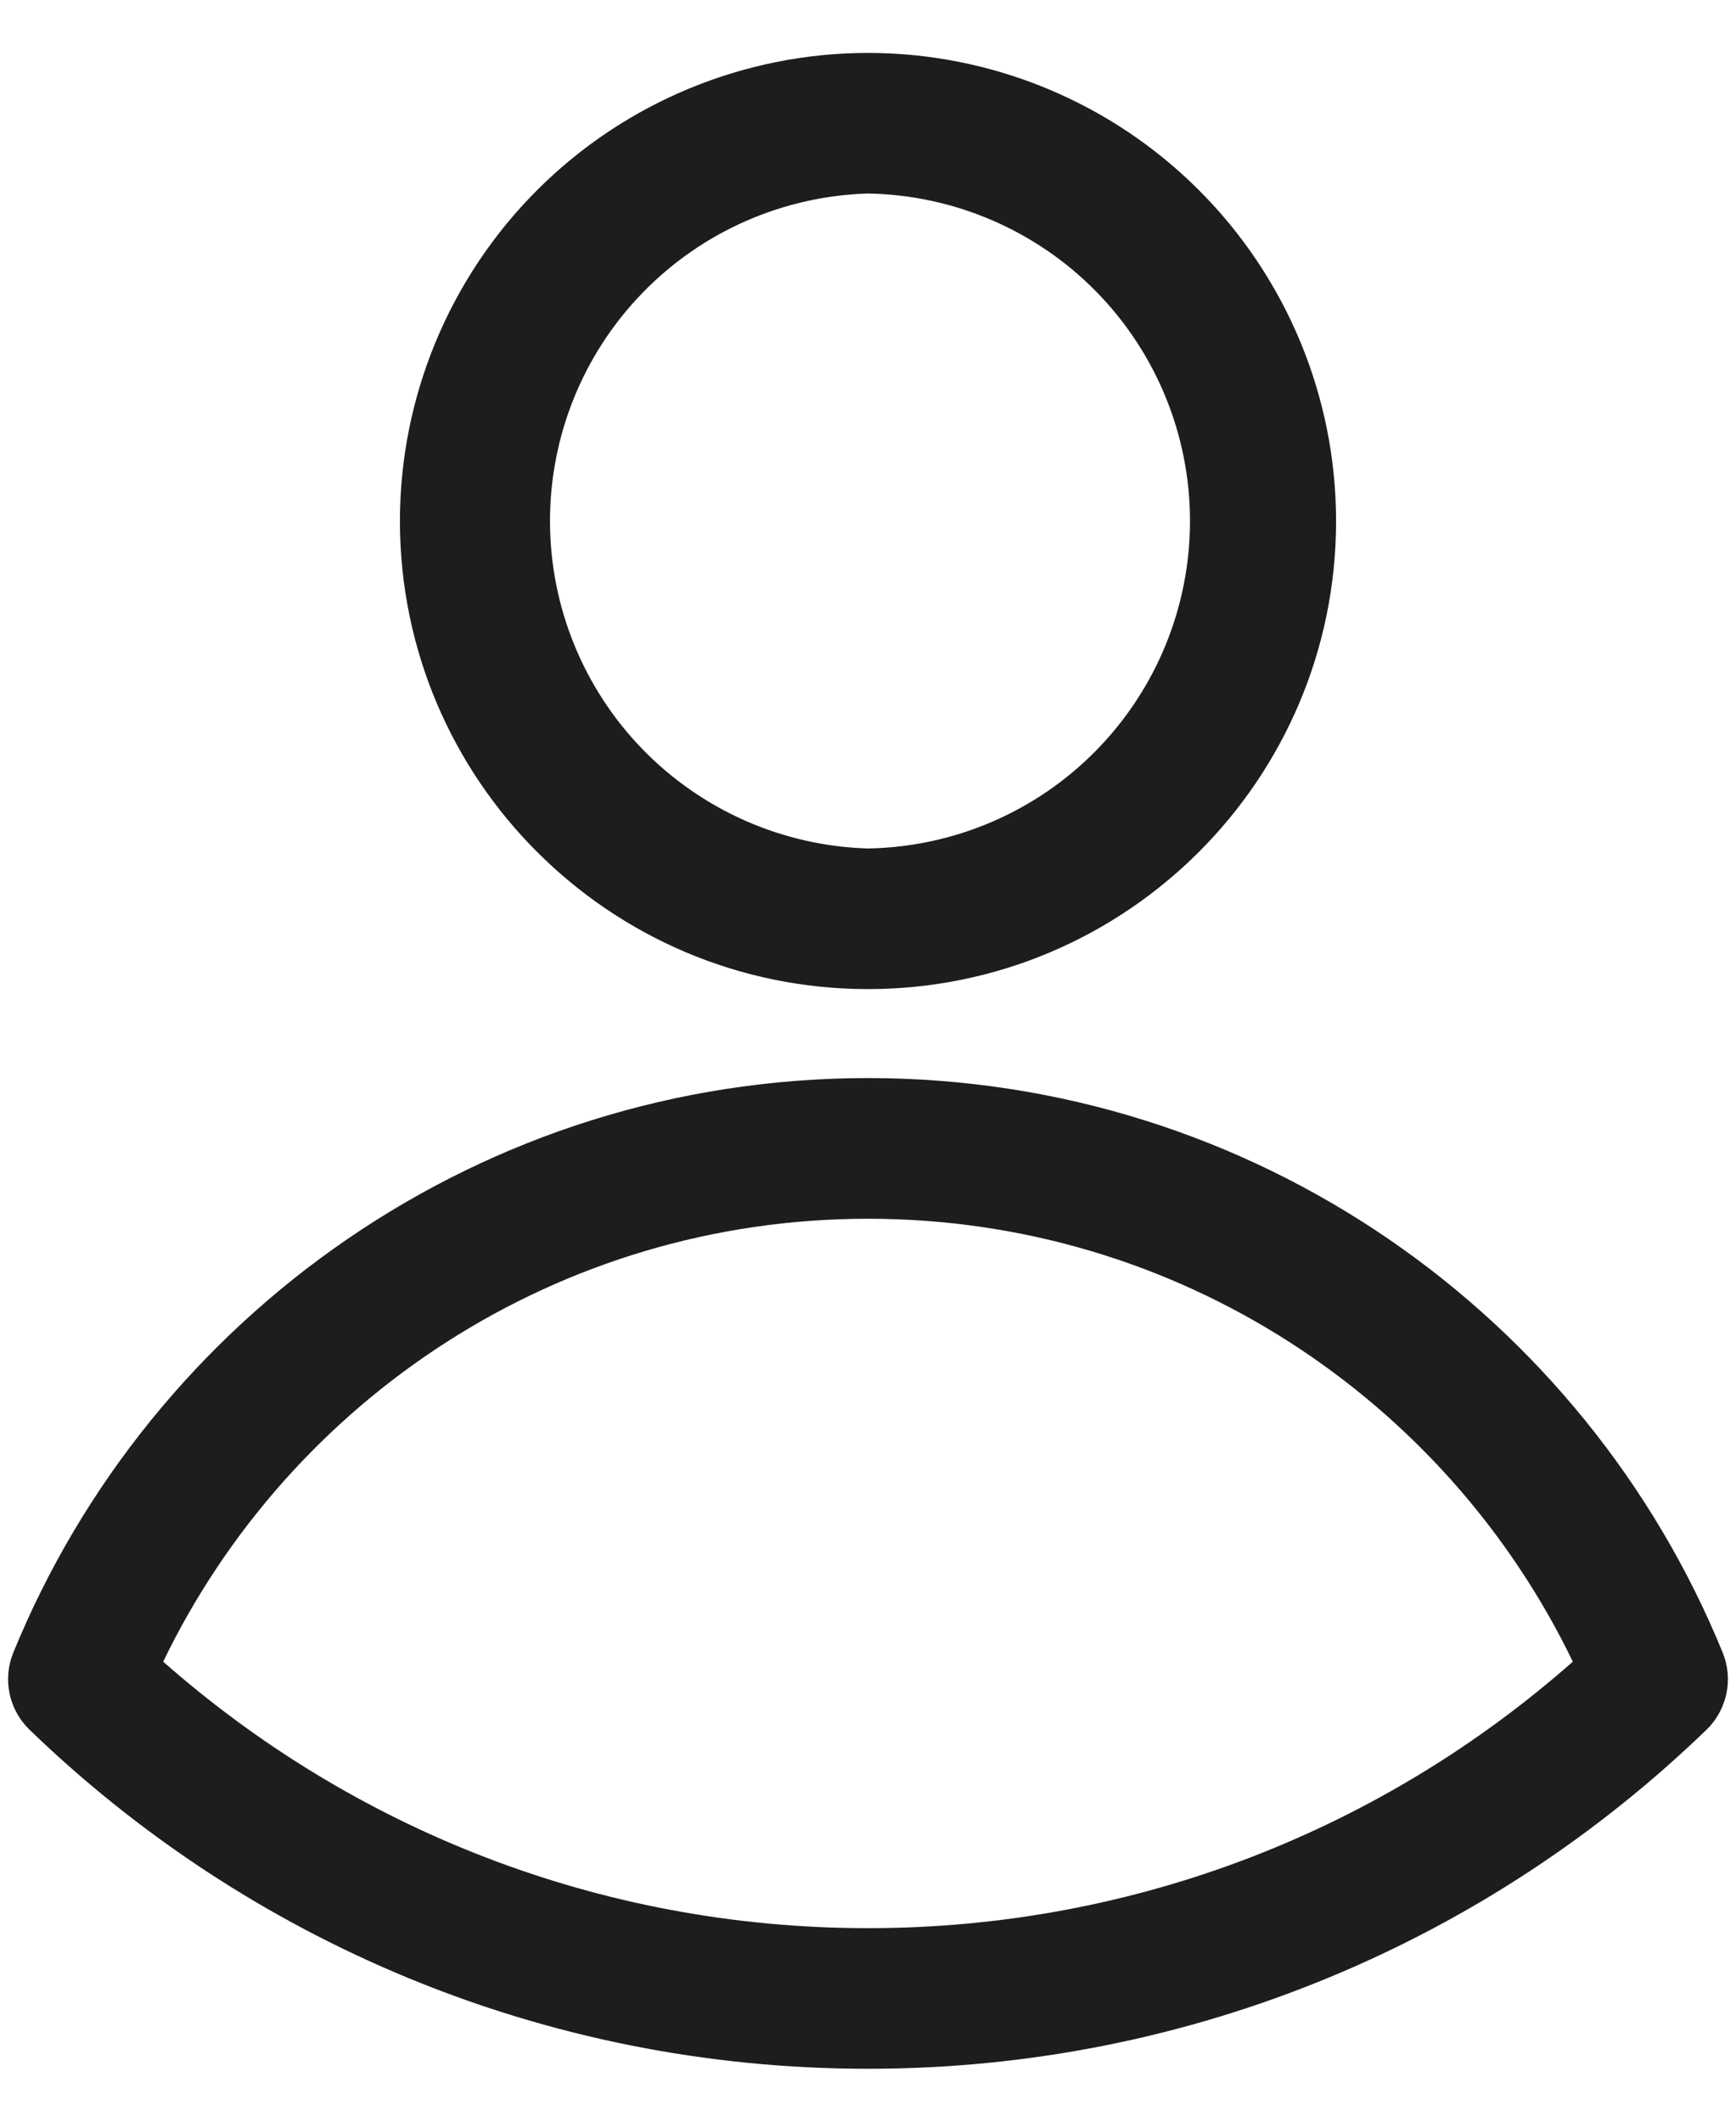 <svg width="27" height="33" viewBox="0 0 27 33" fill="none" xmlns="http://www.w3.org/2000/svg">
<path fill-rule="evenodd" clip-rule="evenodd" d="M0.207 25.704C0.125 25.906 0.104 26.128 0.149 26.342C0.194 26.556 0.302 26.752 0.46 26.904C3.837 30.168 8.437 32.177 13.5 32.177C18.563 32.177 23.163 30.168 26.541 26.904C26.698 26.752 26.806 26.556 26.851 26.342C26.896 26.128 26.875 25.906 26.793 25.704C24.653 20.464 19.504 16.768 13.5 16.768C7.496 16.768 2.347 20.464 0.207 25.704ZM2.538 25.845C4.505 21.77 8.676 18.956 13.5 18.956C18.324 18.956 22.495 21.77 24.462 25.845C21.538 28.425 17.701 29.99 13.5 29.99C9.299 29.99 5.462 28.423 2.538 25.845ZM13.5 0.823C11.57 0.824 9.719 1.592 8.354 2.957C6.989 4.322 6.221 6.173 6.22 8.103C6.22 12.122 9.482 15.384 13.5 15.384C17.518 15.384 20.78 12.122 20.78 8.103C20.779 6.173 20.012 4.322 18.646 2.957C17.282 1.592 15.431 0.824 13.5 0.823ZM13.5 3.01C14.836 3.033 16.11 3.58 17.046 4.532C17.983 5.485 18.508 6.768 18.508 8.104C18.508 9.44 17.983 10.722 17.046 11.675C16.11 12.628 14.836 13.174 13.5 13.197C12.175 13.158 10.917 12.604 9.994 11.654C9.07 10.703 8.554 9.429 8.554 8.104C8.554 6.778 9.07 5.505 9.994 4.554C10.917 3.603 12.175 3.049 13.5 3.01Z" fill="#1D1D1B"/>
</svg>
